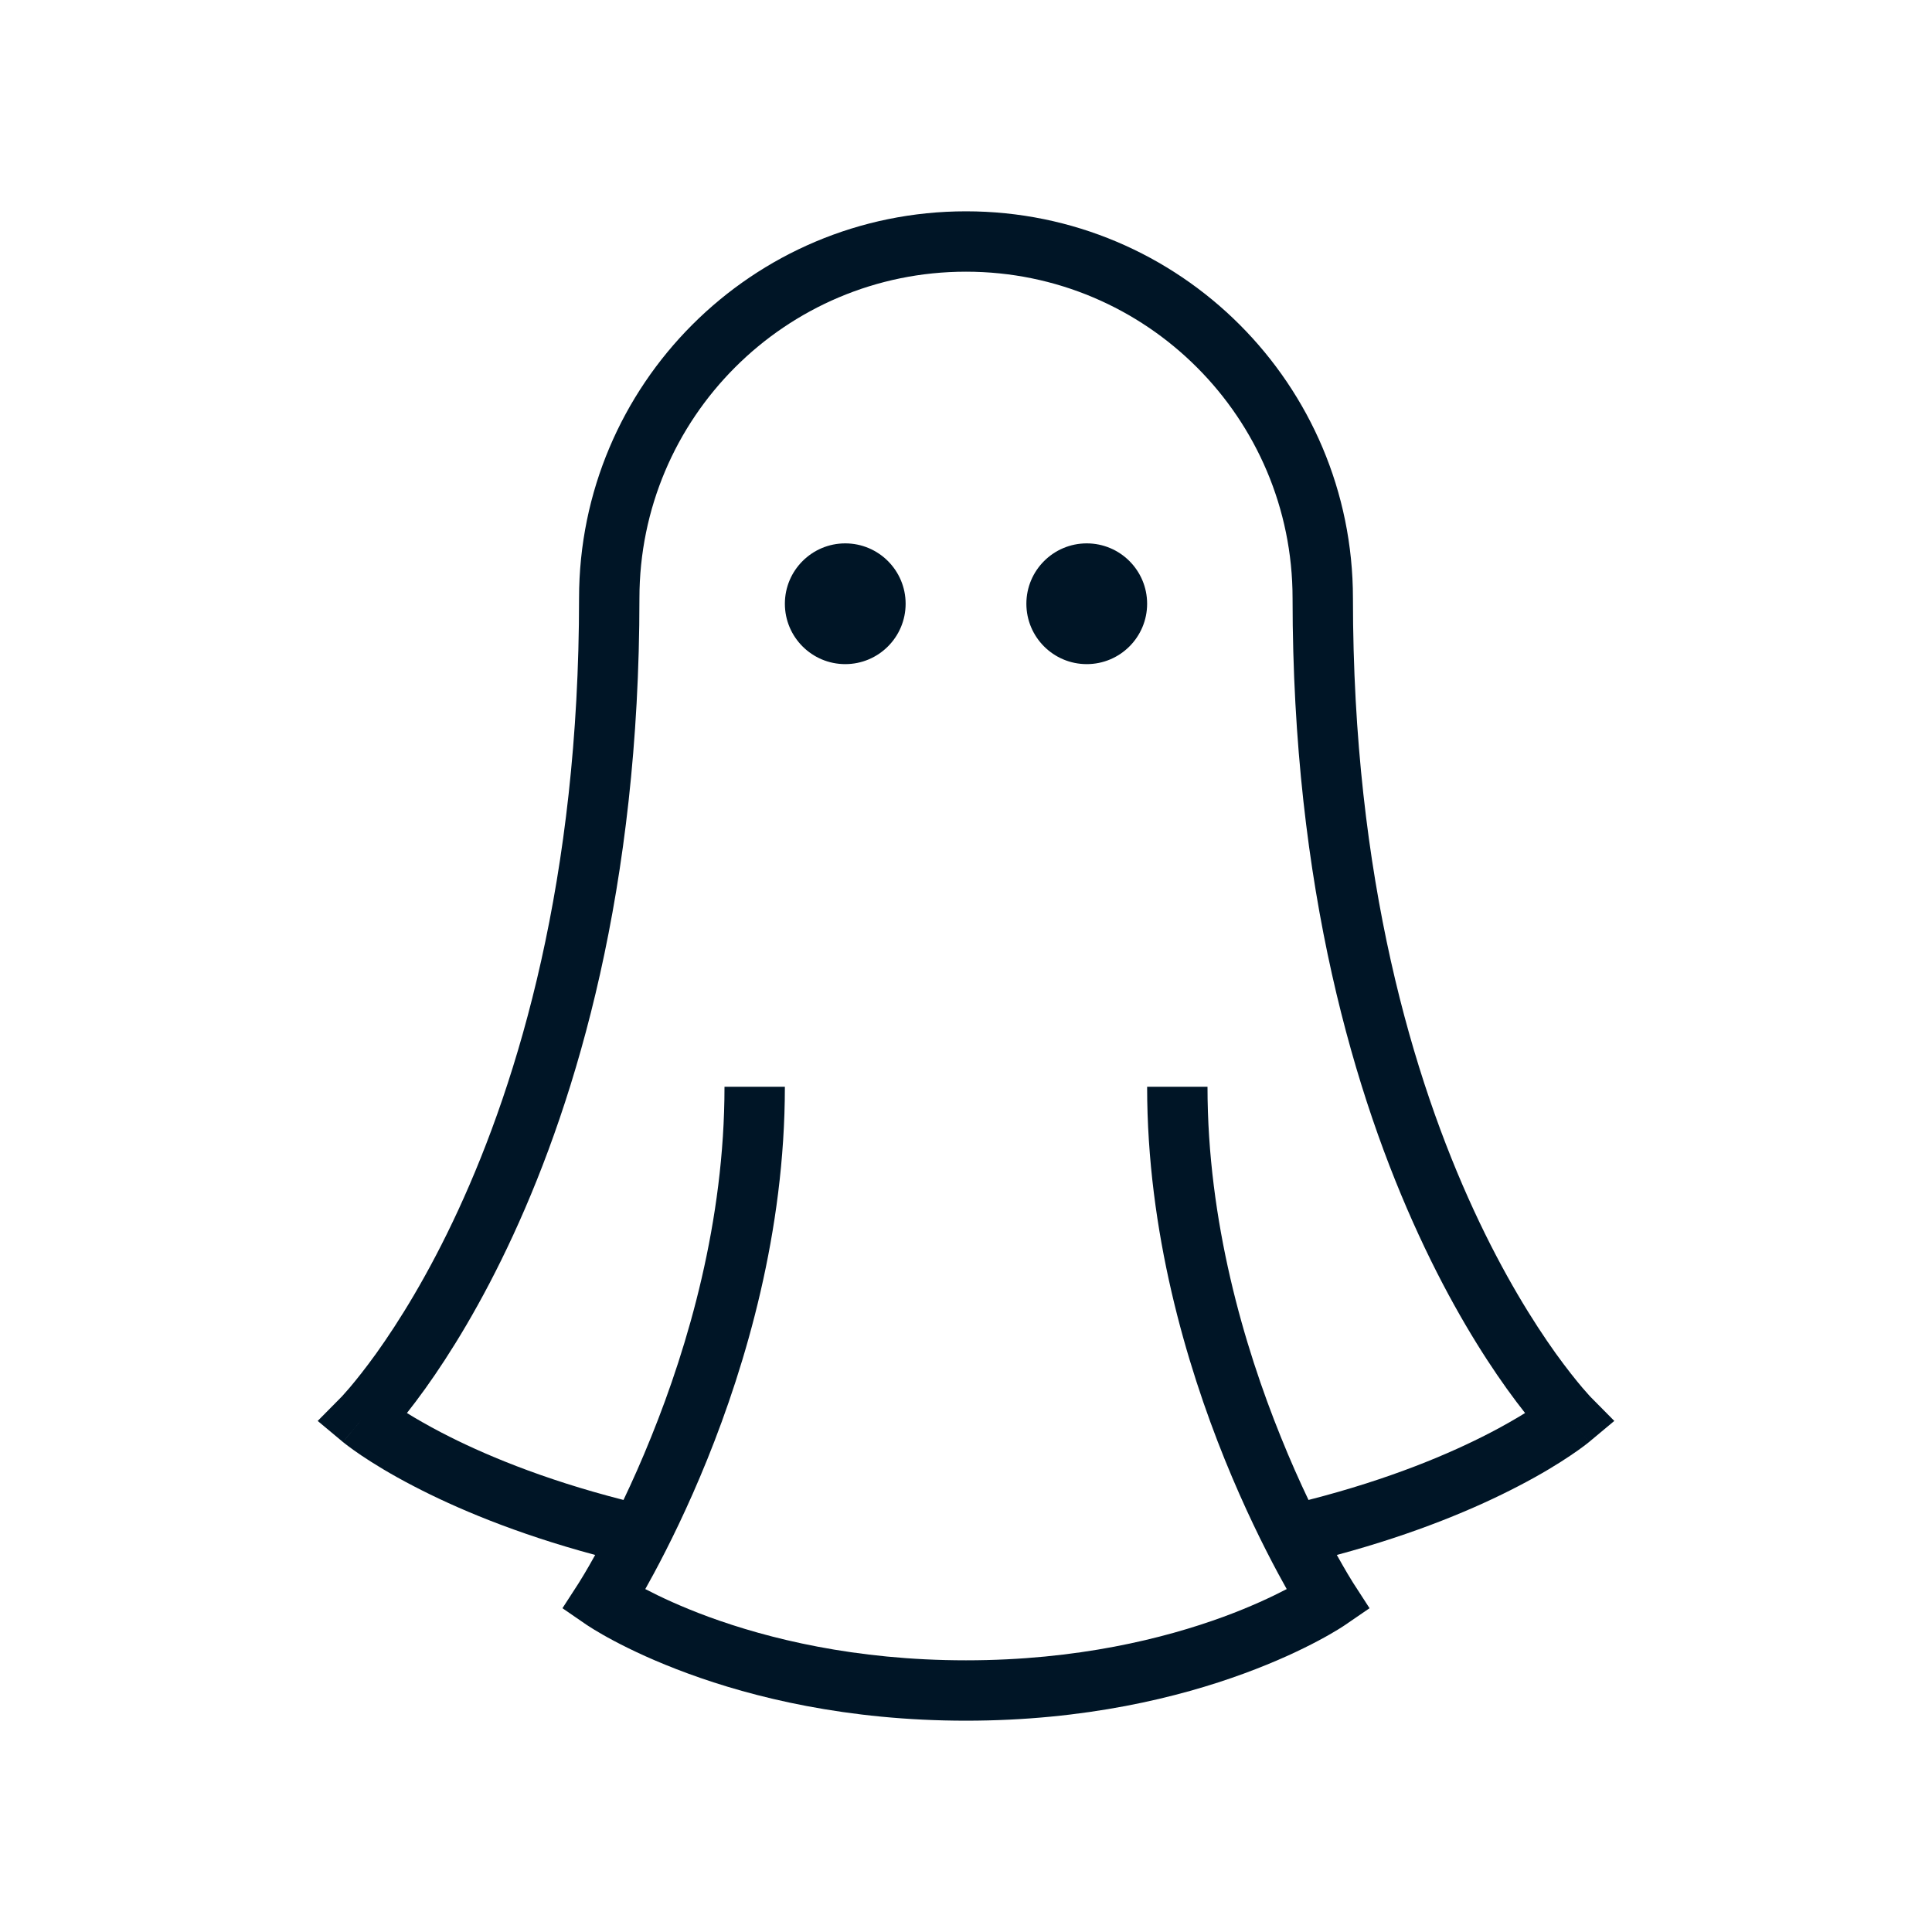 <svg width="32" height="32" viewBox="0 0 32 32" fill="none" xmlns="http://www.w3.org/2000/svg">
<path d="M15 10C15 10.552 14.552 11 14 11C13.448 11 13 10.552 13 10C13 9.448 13.448 9 14 9C14.552 9 15 9.448 15 10Z" fill="#001526"/>
<path d="M18 11C18.552 11 19 10.552 19 10C19 9.448 18.552 9 18 9C17.448 9 17 9.448 17 10C17 10.552 17.448 11 18 11Z" fill="#001526"/>
<path fill-rule="evenodd" clip-rule="evenodd" d="M9.858 25.755C8.531 25.398 7.539 24.973 6.855 24.617C6.469 24.417 6.182 24.239 5.987 24.108C5.89 24.043 5.817 23.989 5.766 23.951C5.74 23.932 5.72 23.916 5.706 23.905L5.689 23.891L5.683 23.887L5.681 23.885L5.681 23.885L6 23.5C5.68 23.884 5.681 23.885 5.681 23.885L5.262 23.535L5.644 23.149L5.644 23.148L5.65 23.143C5.656 23.137 5.665 23.127 5.678 23.113C5.704 23.085 5.743 23.041 5.795 22.98C5.898 22.858 6.049 22.671 6.233 22.415C6.599 21.903 7.094 21.118 7.591 20.041C8.585 17.888 9.591 14.562 9.591 9.909C9.591 6.369 12.46 3.5 16 3.5C19.54 3.5 22.409 6.369 22.409 9.909C22.409 14.562 23.415 17.888 24.409 20.041C24.906 21.118 25.401 21.903 25.767 22.415C25.951 22.671 26.102 22.858 26.205 22.98C26.257 23.041 26.297 23.085 26.322 23.113C26.335 23.127 26.344 23.137 26.35 23.143L26.355 23.148L26.356 23.149L26.738 23.535L26.32 23.884L26.319 23.883L26 23.5L26.32 23.884L26.319 23.885L26.317 23.887L26.311 23.891L26.294 23.905C26.28 23.916 26.26 23.932 26.234 23.951C26.183 23.989 26.11 24.043 26.012 24.108C25.818 24.239 25.531 24.417 25.145 24.617C24.461 24.973 23.469 25.398 22.142 25.755C22.215 25.886 22.276 25.991 22.322 26.069C22.355 26.123 22.38 26.165 22.397 26.192L22.415 26.221L22.419 26.228L22.42 26.229L22.684 26.637L22.283 26.912C22.283 26.912 22.283 26.912 22 26.5L22.283 26.912L22.282 26.913L22.279 26.915L22.271 26.92L22.247 26.936C22.226 26.95 22.197 26.968 22.16 26.991C22.084 27.037 21.976 27.101 21.834 27.176C21.552 27.326 21.139 27.523 20.604 27.719C19.534 28.112 17.976 28.5 16 28.5C14.024 28.5 12.466 28.112 11.396 27.719C10.861 27.523 10.448 27.326 10.166 27.176C10.024 27.101 9.916 27.037 9.84 26.991C9.803 26.968 9.774 26.95 9.753 26.936L9.728 26.92L9.721 26.915L9.718 26.913L9.717 26.913L10 26.5C9.717 26.912 9.717 26.913 9.717 26.913L9.316 26.637L9.58 26.229L9.581 26.228L9.585 26.221L9.603 26.192C9.62 26.165 9.645 26.123 9.678 26.069C9.724 25.991 9.786 25.886 9.858 25.755ZM10.591 9.909C10.591 6.922 13.013 4.5 16 4.5C18.987 4.5 21.409 6.922 21.409 9.909C21.409 14.711 22.448 18.18 23.501 20.459C24.026 21.598 24.554 22.438 24.954 22.997C25.067 23.155 25.17 23.29 25.26 23.404C25.11 23.497 24.918 23.608 24.684 23.73C24.028 24.071 23.035 24.496 21.673 24.844C21.527 24.538 21.37 24.187 21.214 23.799C20.603 22.289 20 20.23 20 18H19C19 20.402 19.647 22.593 20.286 24.174C20.607 24.967 20.928 25.612 21.169 26.06C21.221 26.156 21.269 26.243 21.312 26.32C21.067 26.448 20.714 26.614 20.26 26.781C19.284 27.138 17.843 27.5 16 27.5C14.157 27.5 12.716 27.138 11.74 26.781C11.286 26.614 10.933 26.448 10.688 26.32C10.731 26.243 10.779 26.156 10.831 26.06C11.072 25.612 11.393 24.967 11.714 24.174C12.353 22.593 13 20.402 13 18H12C12 20.23 11.397 22.289 10.786 23.799C10.63 24.187 10.473 24.538 10.327 24.844C8.965 24.496 7.972 24.071 7.316 23.73C7.082 23.608 6.89 23.497 6.74 23.404C6.83 23.29 6.933 23.155 7.046 22.997C7.446 22.438 7.974 21.598 8.499 20.459C9.551 18.18 10.591 14.711 10.591 9.909Z" fill="#001526"/>
</svg>
